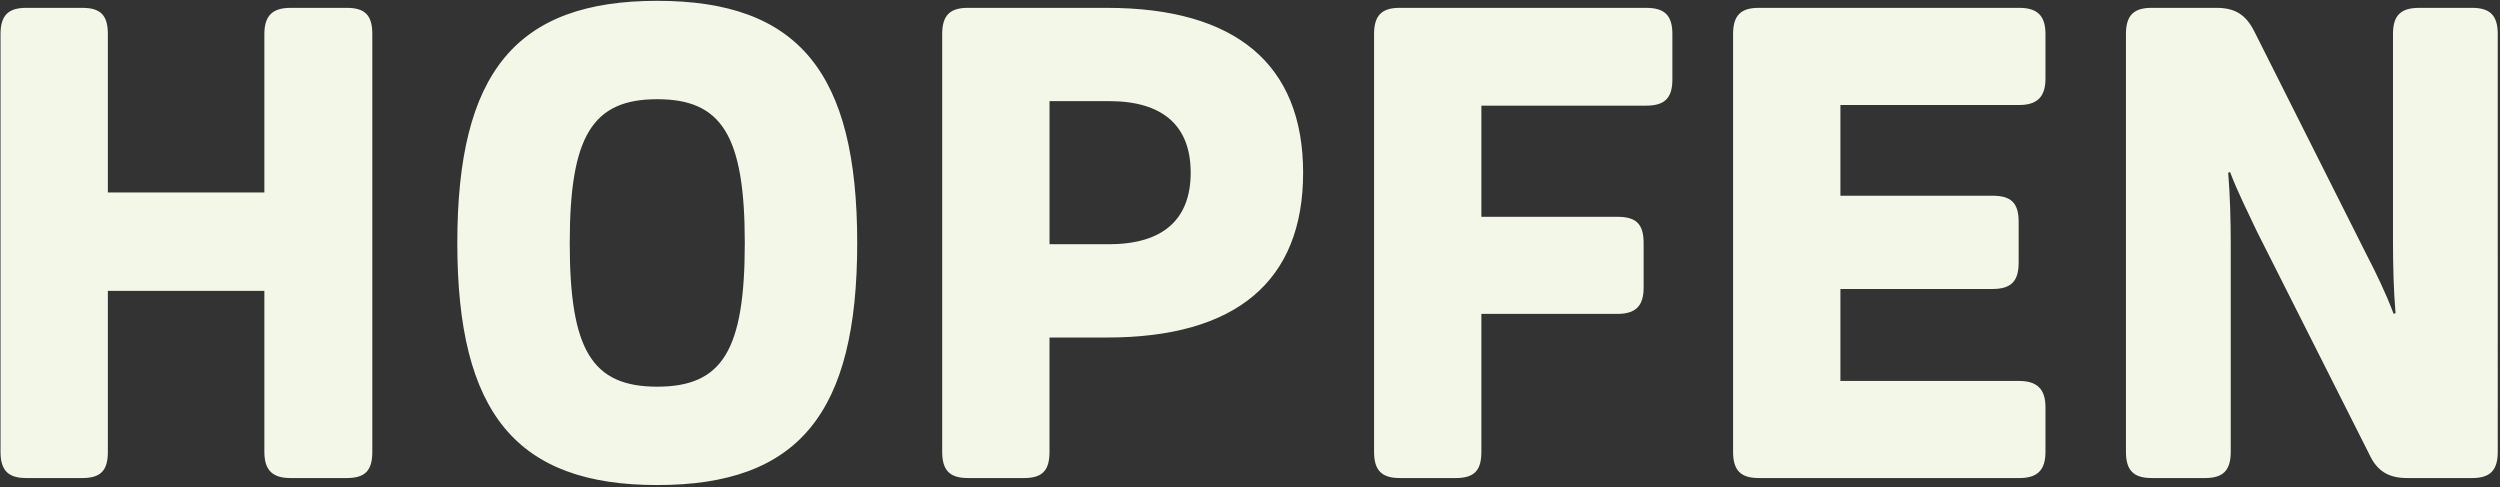 <?xml version="1.0" encoding="UTF-8"?>
<svg id="Ebene_1" data-name="Ebene 1" xmlns="http://www.w3.org/2000/svg" version="1.1" viewBox="0 0 1098 214">
  <rect x="0" y="0" width="1098" height="214" fill="#333333" stroke="none"/>
  <defs>
    <style>
      .cls-1 {
        fill: #f3f7e8;
        stroke-width: 0px;
      }
    </style>
  </defs>
  <path class="cls-1" d="M944.95,209.96h23.57c7.86,0,11.22-3.37,11.22-11.5v-91.19c0-9.82-.28-21.32-1.12-31.42l.84-.28c3.37,8.98,7.86,17.68,11.78,26.09l49.38,97.92c3.37,7.29,8.42,10.38,16.55,10.38h28.62c7.86,0,11.22-3.37,11.22-11.5V14.95c0-8.14-3.37-11.5-11.22-11.5h-23.29c-8.14,0-11.5,3.37-11.5,11.5v91.47c0,9.82.28,21.32,1.12,31.14l-.84.28c-3.37-8.98-7.58-17.68-11.79-25.81l-49.38-98.2c-3.65-7.29-8.42-10.38-16.55-10.38h-28.62c-7.86,0-11.22,3.37-11.22,11.5v183.5c0,8.14,3.37,11.5,11.22,11.5M772.39,209.96h114.48c7.86,0,11.5-3.37,11.5-11.5v-19.64c0-7.86-3.65-11.5-11.5-11.5h-78.56v-40.4h66.78c8.14,0,11.5-3.37,11.5-11.5v-17.96c0-8.42-3.37-11.5-11.5-11.5h-66.78v-39.84h78.56c7.86,0,11.5-3.65,11.5-11.5V14.95c0-8.14-3.65-11.5-11.5-11.5h-114.48c-7.86,0-11.22,3.37-11.22,11.5v183.5c0,8.14,3.37,11.5,11.22,11.5M614.71,209.96h24.69c8.14,0,11.22-3.37,11.22-11.5v-60.6h59.76c8.14,0,11.5-3.65,11.5-11.5v-19.64c0-8.42-3.37-11.5-11.5-11.5h-59.76v-48.82h72.39c8.14,0,11.5-3.37,11.5-11.5V14.95c0-8.14-3.37-11.5-11.5-11.5h-108.3c-7.86,0-11.22,3.37-11.22,11.5v183.5c0,8.14,3.37,11.5,11.22,11.5M460.95,107.26v-62.85h26.09c23.85,0,35.91,10.94,35.91,31.43s-12.07,31.42-35.91,31.42h-26.09ZM425.03,209.96h24.69c8.14,0,11.22-3.37,11.22-11.5v-50.22h25.25c56.68,0,86.14-24.69,86.14-72.39S542.6,3.45,486.2,3.45h-61.17c-7.86,0-11.22,3.37-11.22,11.5v183.5c0,8.14,3.37,11.5,11.22,11.5M288.67,169.83c-28.62,0-38.44-15.99-38.44-63.13s10.1-63.13,38.44-63.13,38.44,15.99,38.44,63.13-9.82,63.13-38.44,63.13M288.67,213.04c62.01,0,87.82-31.42,87.82-106.34S350.68.36,288.67.36s-87.82,31.42-87.82,106.34,26.09,106.34,87.82,106.34M11.46,209.96h24.69c8.14,0,11.22-3.37,11.22-11.5v-70.71h68.74v70.71c0,8.14,3.65,11.5,11.5,11.5h24.69c8.14,0,11.22-3.37,11.22-11.5V14.95c0-8.14-3.09-11.5-11.22-11.5h-24.69c-7.86,0-11.5,3.37-11.5,11.5v69.58H47.37V14.95c0-8.14-3.09-11.5-11.22-11.5H11.46C3.6,3.45.23,6.82.23,14.95v183.5c0,8.14,3.37,11.5,11.22,11.5"/>
</svg>
